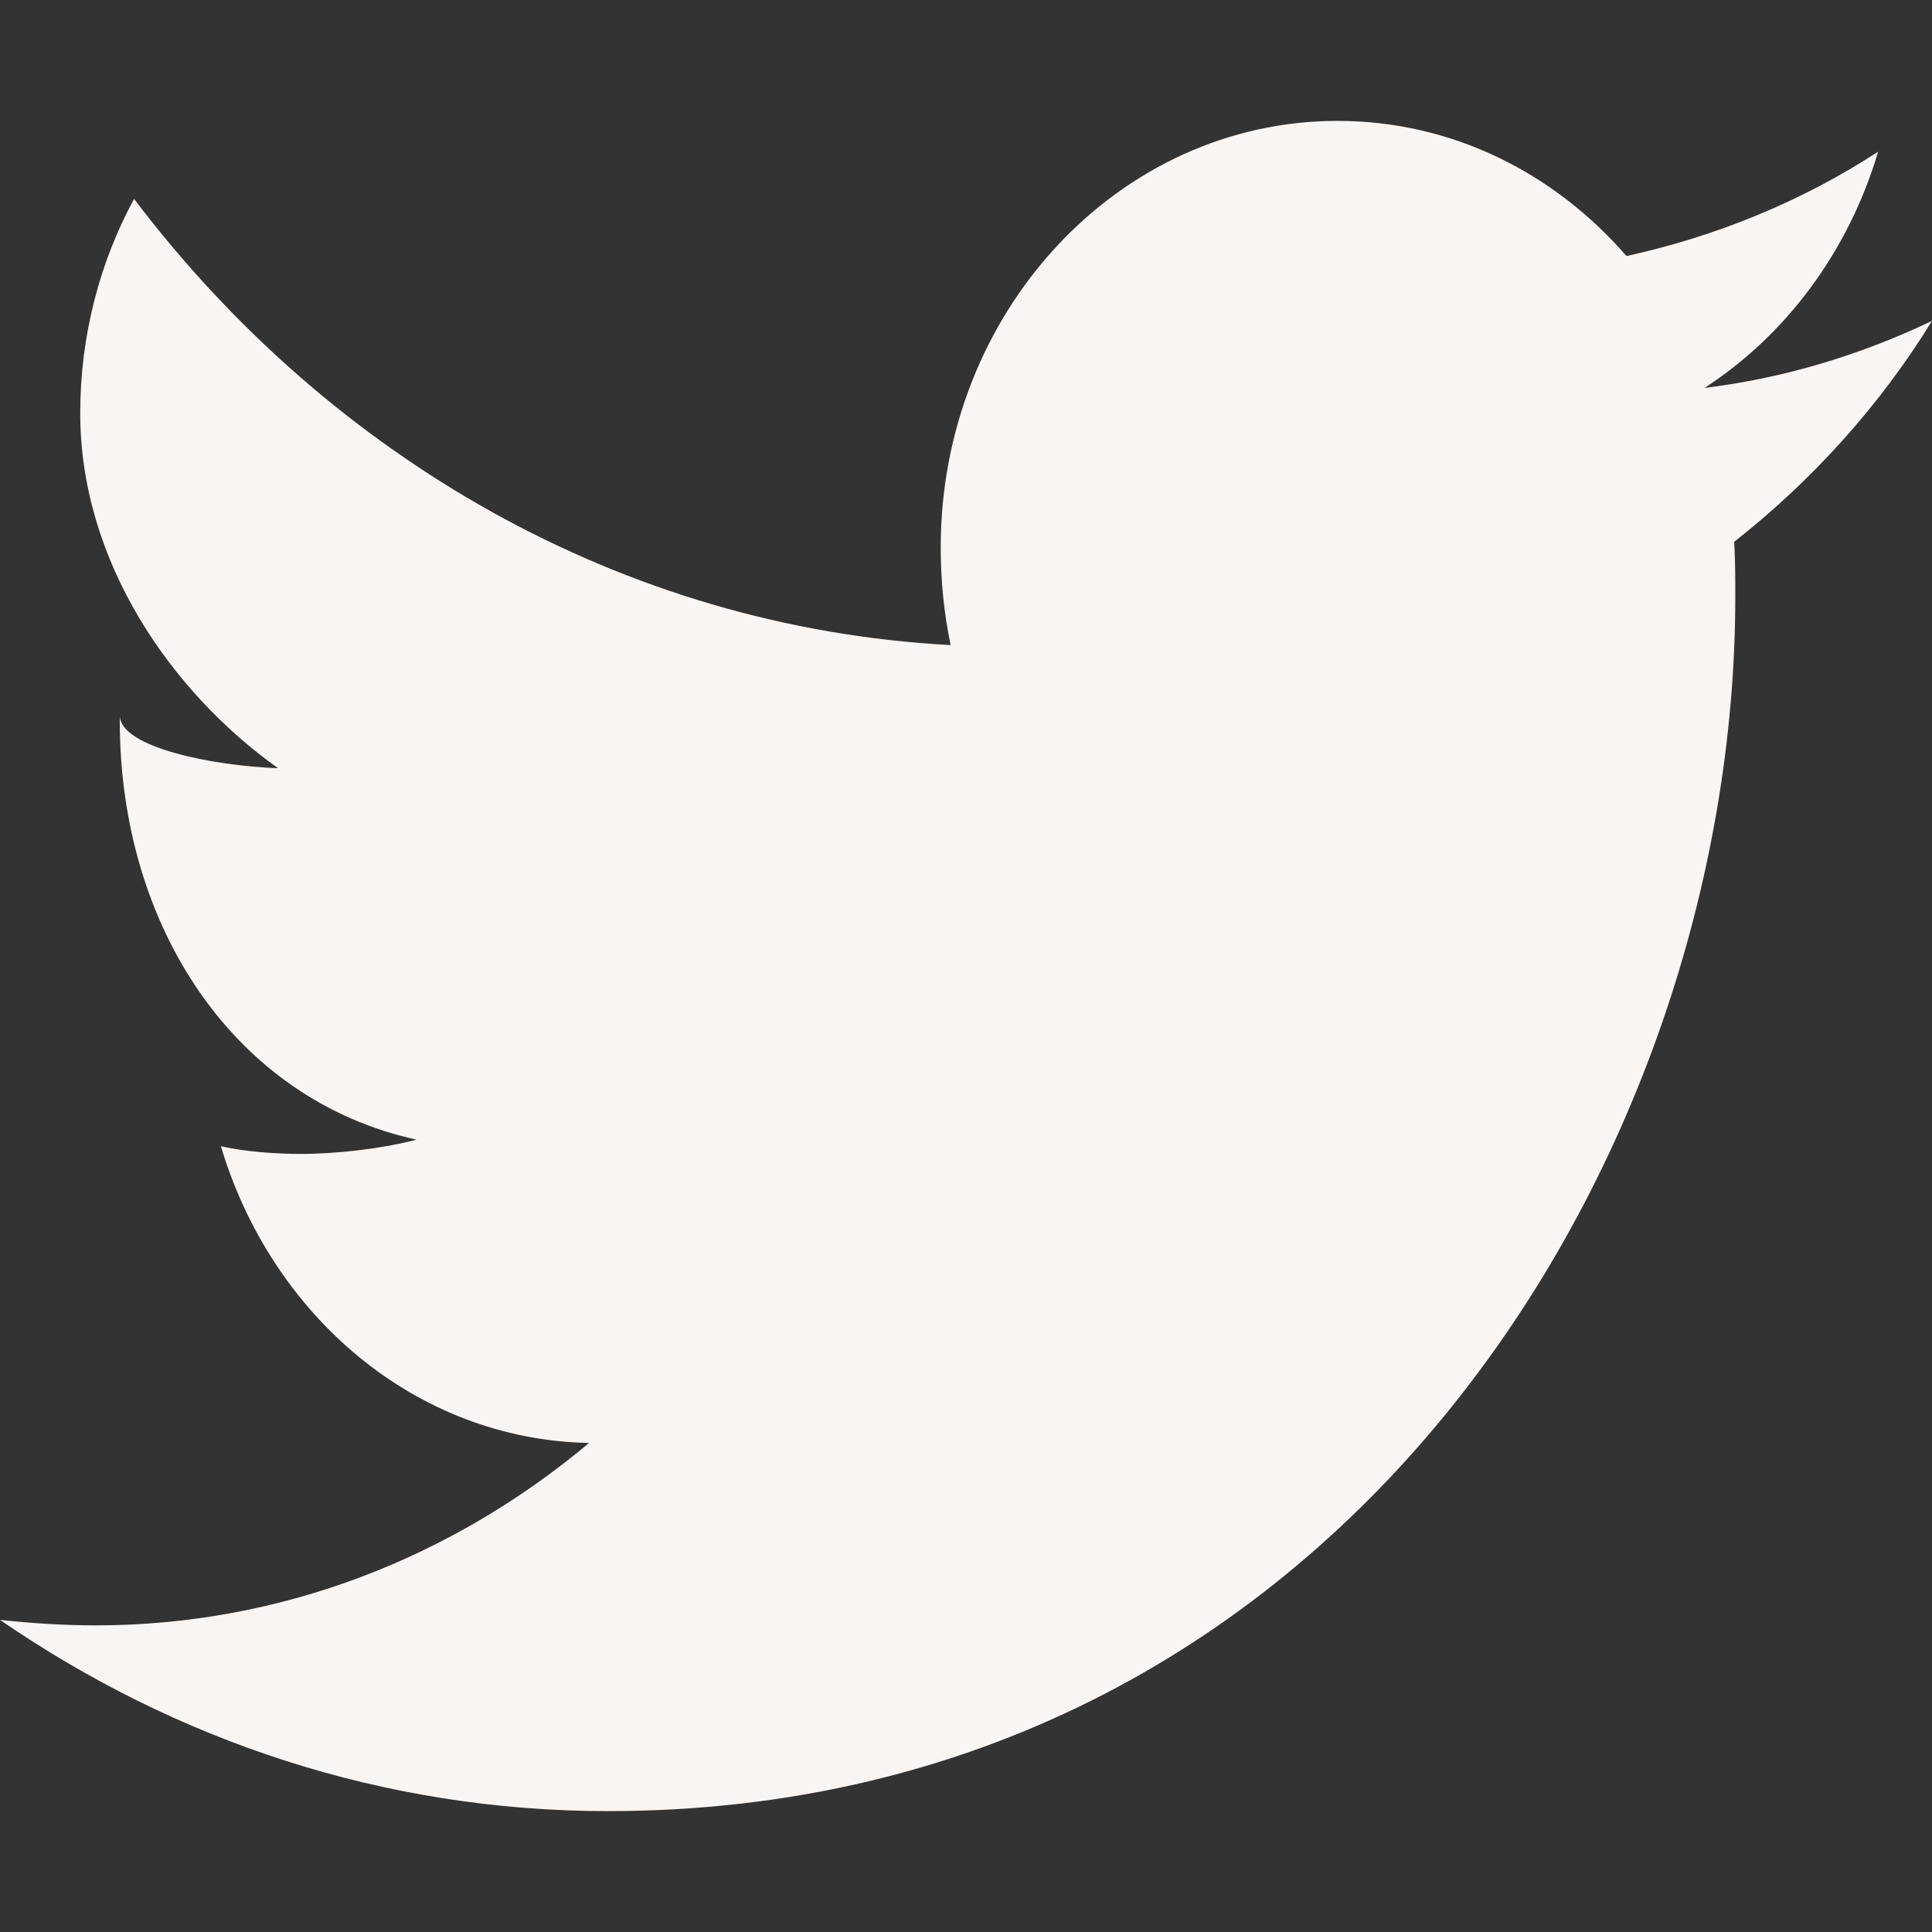 <?xml version="1.0" encoding="UTF-8"?>
<!DOCTYPE svg PUBLIC "-//W3C//DTD SVG 1.0//EN" "http://www.w3.org/TR/2001/REC-SVG-20010904/DTD/svg10.dtd">
<!-- Creator: CorelDRAW 2018 (64 Bit) -->
<svg xmlns="http://www.w3.org/2000/svg" xml:space="preserve" width="30px" height="30px" version="1.0" style="shape-rendering:geometricPrecision; text-rendering:geometricPrecision; image-rendering:optimizeQuality; fill-rule:evenodd; clip-rule:evenodd"
viewBox="0 0 17.58 17.58"
 xmlns:xlink="http://www.w3.org/1999/xlink">
 <rect x="0" y="0" width="17.58" height="17.58" fill="#333333" stroke="none"/>
 <defs>
  <style type="text/css">
   <![CDATA[
    .fil0 {fill:none}
    .fil1 {fill:#F9F5F3}
   ]]>
  </style>
 </defs>
 <g id="Capa_x0020_1">
  <g id="_2647394843168">
   <rect class="fil0" width="17.58" height="17.58"/>
   <g>
    <path id="twitter-boxed-svgrepo-com.svg" class="fil1" d="M17.58 2.92c-0.65,0.31 -1.34,0.52 -2.07,0.61 0.74,-0.48 1.31,-1.24 1.58,-2.15 -0.69,0.45 -1.47,0.77 -2.29,0.95 -0.66,-0.76 -1.59,-1.23 -2.63,-1.23 -1.99,0 -3.61,1.74 -3.61,3.88 0,0.31 0.03,0.6 0.09,0.89 -2.99,-0.16 -5.65,-1.71 -7.43,-4.06 -0.31,0.57 -0.49,1.24 -0.49,1.95 0,1.35 0.83,2.54 1.8,3.23 -0.59,-0.02 -1.44,-0.19 -1.44,-0.48l0 0.05c0,1.88 1.05,3.45 2.7,3.81 -0.3,0.08 -0.72,0.13 -1.05,0.13 -0.23,0 -0.51,-0.02 -0.73,-0.07 0.46,1.54 1.77,2.67 3.35,2.7 -1.24,1.04 -2.8,1.66 -4.49,1.66 -0.29,0 -0.59,-0.02 -0.87,-0.05 1.6,1.1 3.49,1.74 5.53,1.74 6.63,0 10.26,-5.92 10.26,-11.05 0,-0.17 0,-0.33 -0.01,-0.5 0.7,-0.55 1.32,-1.23 1.8,-2.01l0 0zm0 0l0 0 0 0z"/>
   </g>
  </g>
 </g>
</svg>
